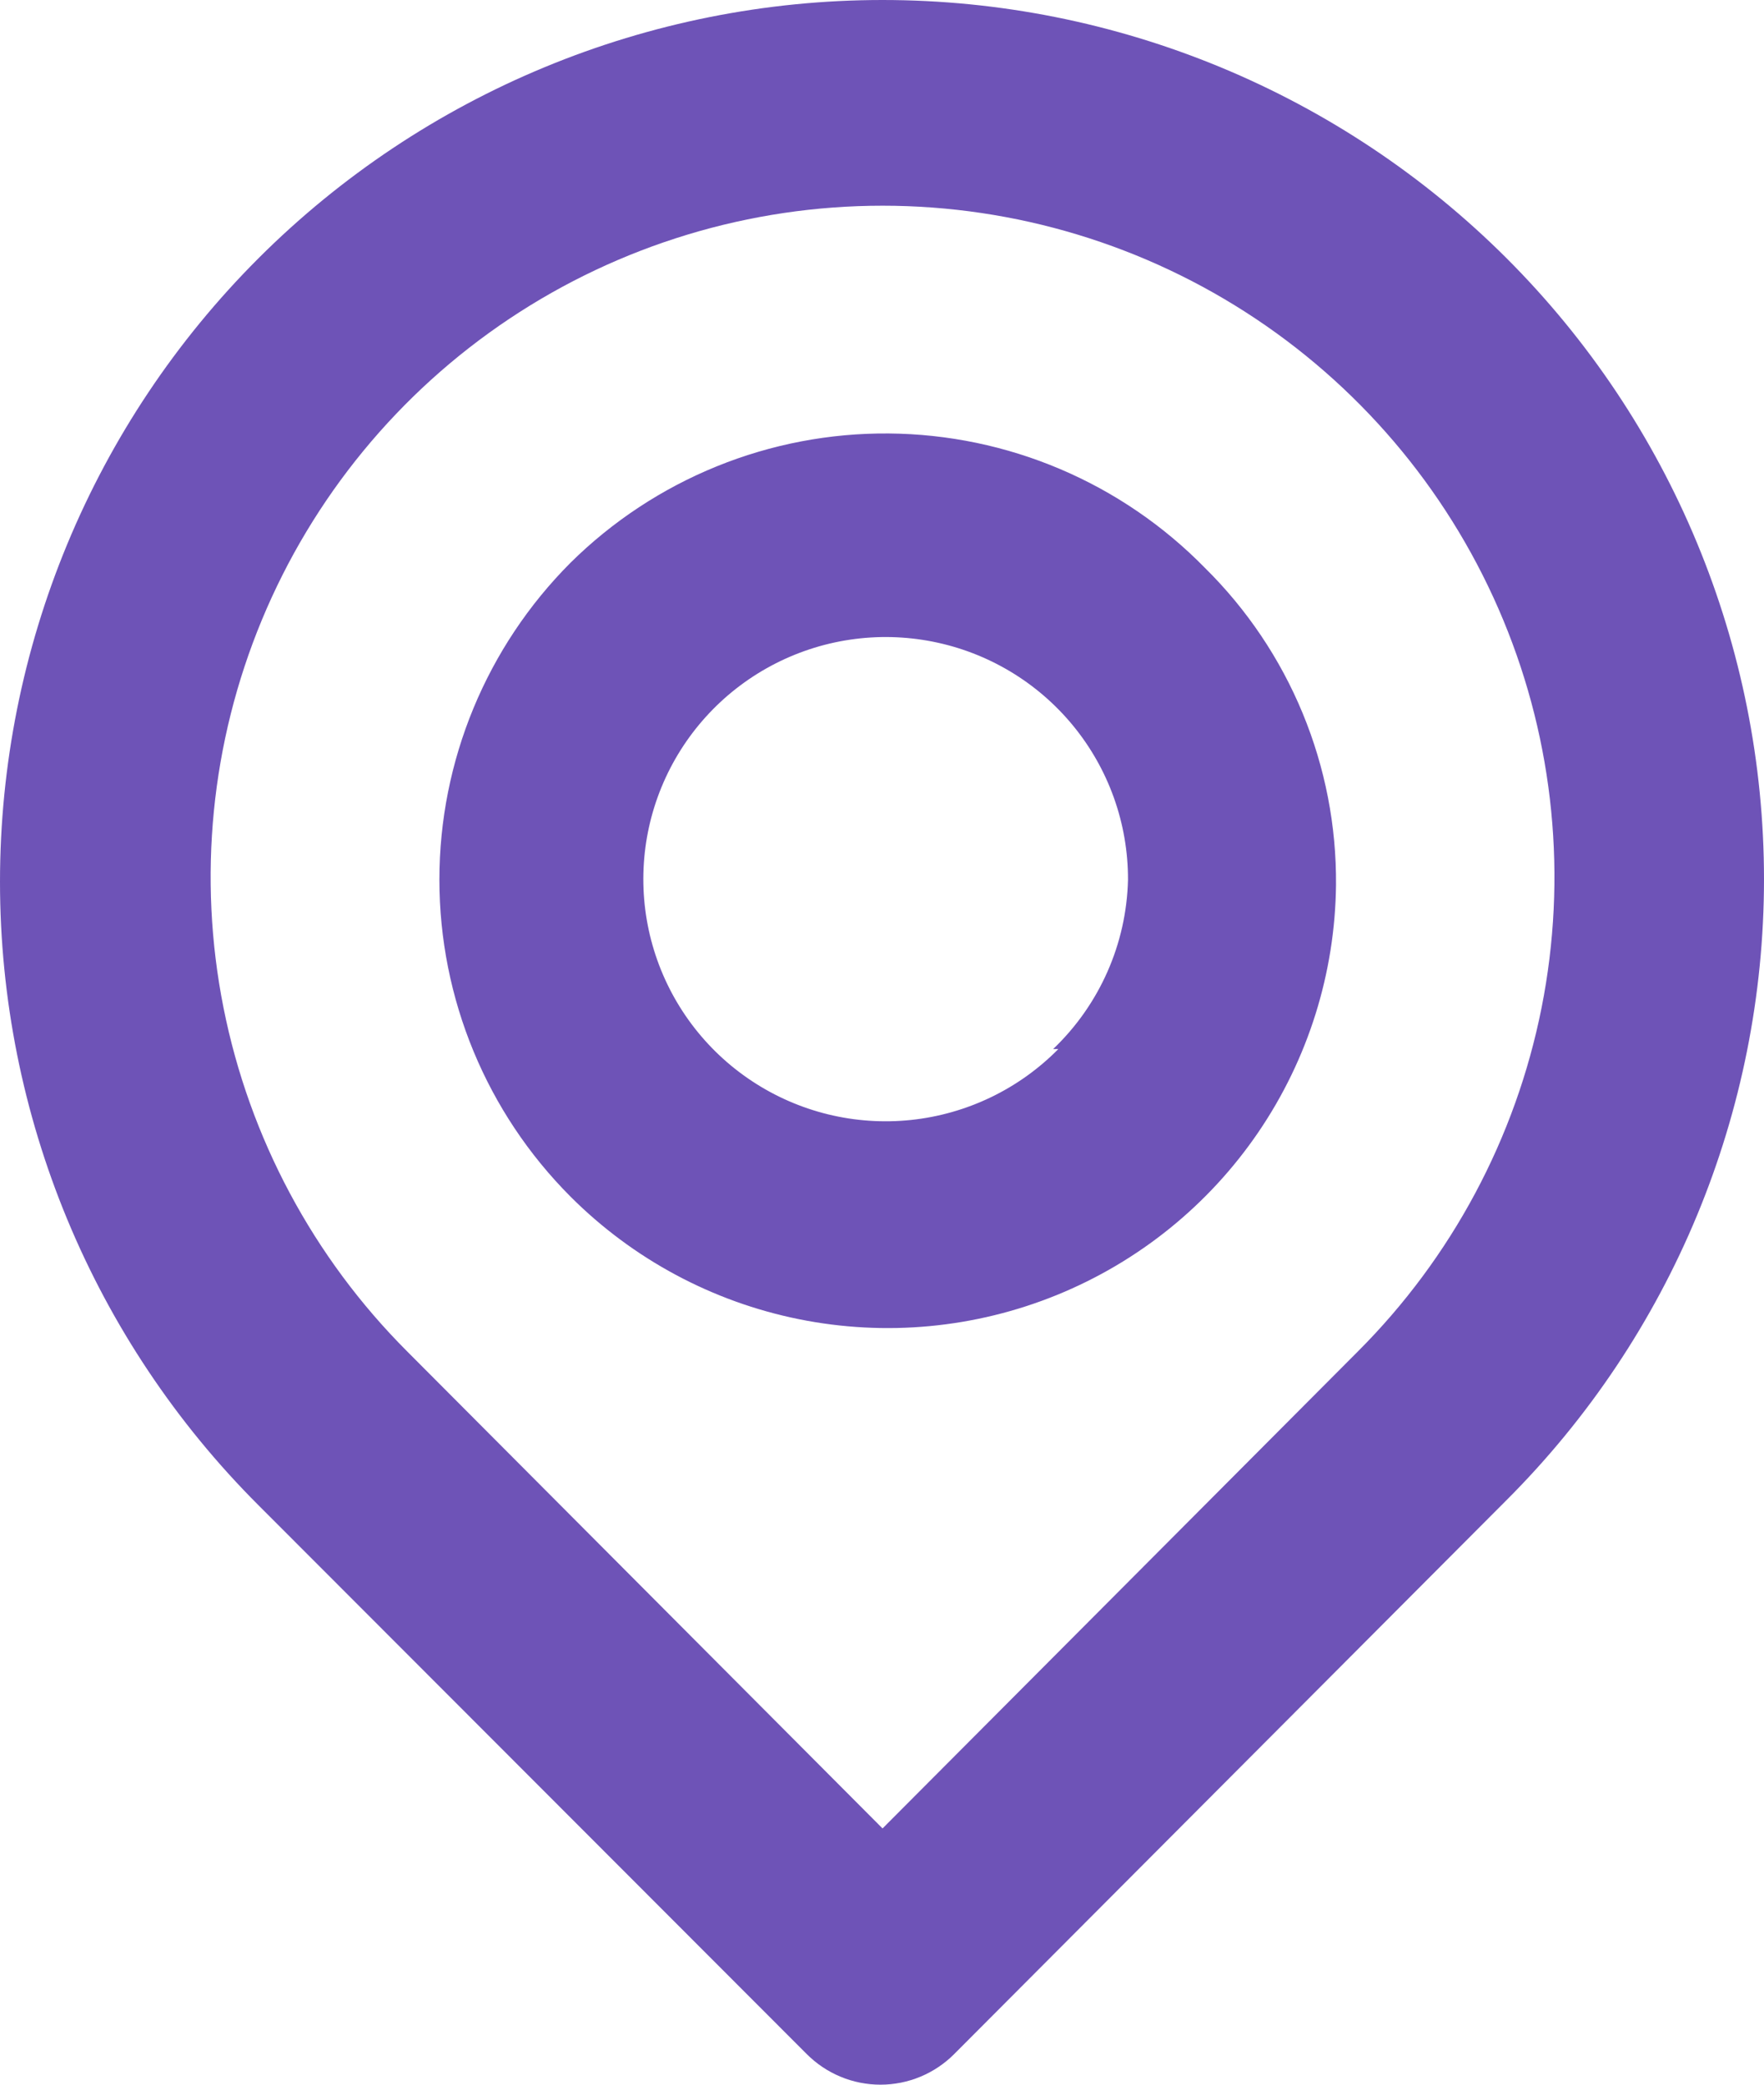 <?xml version="1.0" encoding="UTF-8"?> <svg xmlns="http://www.w3.org/2000/svg" width="88" height="104" viewBox="0 0 88 104" fill="none"> <path d="M75.159 12.884C66.902 4.635 55.704 -8.69233e-08 44.027 0C32.35 8.69233e-08 21.152 4.635 12.895 12.884C4.639 21.134 8.6998e-08 32.322 0 43.989C-8.6998e-08 55.656 4.639 66.845 12.895 75.094L40.239 102.467C40.722 102.952 41.295 103.338 41.928 103.601C42.56 103.865 43.238 104 43.923 104C44.608 104 45.286 103.865 45.919 103.601C46.551 103.338 47.125 102.952 47.607 102.467L75.159 74.835C83.381 66.62 88 55.477 88 43.859C88 32.242 83.381 21.099 75.159 12.884ZM67.739 67.422L44.027 91.217L20.315 67.422C15.63 62.737 12.441 56.769 11.15 50.274C9.859 43.778 10.525 37.046 13.063 30.928C15.601 24.811 19.897 19.582 25.408 15.904C30.92 12.225 37.399 10.262 44.027 10.262C50.655 10.262 57.134 12.225 62.646 15.904C68.157 19.582 72.453 24.811 74.991 30.928C77.529 37.046 78.195 43.778 76.904 50.274C75.613 56.769 72.424 62.737 67.739 67.422ZM28.461 28.074C24.272 32.272 21.92 37.958 21.92 43.885C21.92 49.813 24.272 55.499 28.461 59.697C31.573 62.812 35.536 64.939 39.853 65.811C44.171 66.684 48.65 66.263 52.729 64.602C56.807 62.941 60.305 60.113 62.781 56.474C65.258 52.834 66.603 48.545 66.649 44.145C66.673 41.206 66.106 38.293 64.983 35.577C63.86 32.861 62.204 30.398 60.112 28.333C58.055 26.231 55.603 24.556 52.897 23.405C50.19 22.254 47.282 21.649 44.34 21.625C41.399 21.601 38.481 22.158 35.756 23.265C33.031 24.372 30.552 26.006 28.461 28.074ZM52.796 52.336C50.83 54.33 48.231 55.58 45.444 55.873C42.657 56.165 39.856 55.481 37.518 53.937C35.18 52.394 33.452 50.087 32.628 47.411C31.804 44.735 31.936 41.856 33.001 39.267C34.066 36.678 35.999 34.538 38.468 33.215C40.937 31.892 43.79 31.466 46.538 32.012C49.286 32.557 51.76 34.039 53.535 36.205C55.311 38.371 56.278 41.086 56.272 43.885C56.197 47.086 54.853 50.125 52.536 52.336H52.796Z" fill="#6E53B7"></path> </svg> 